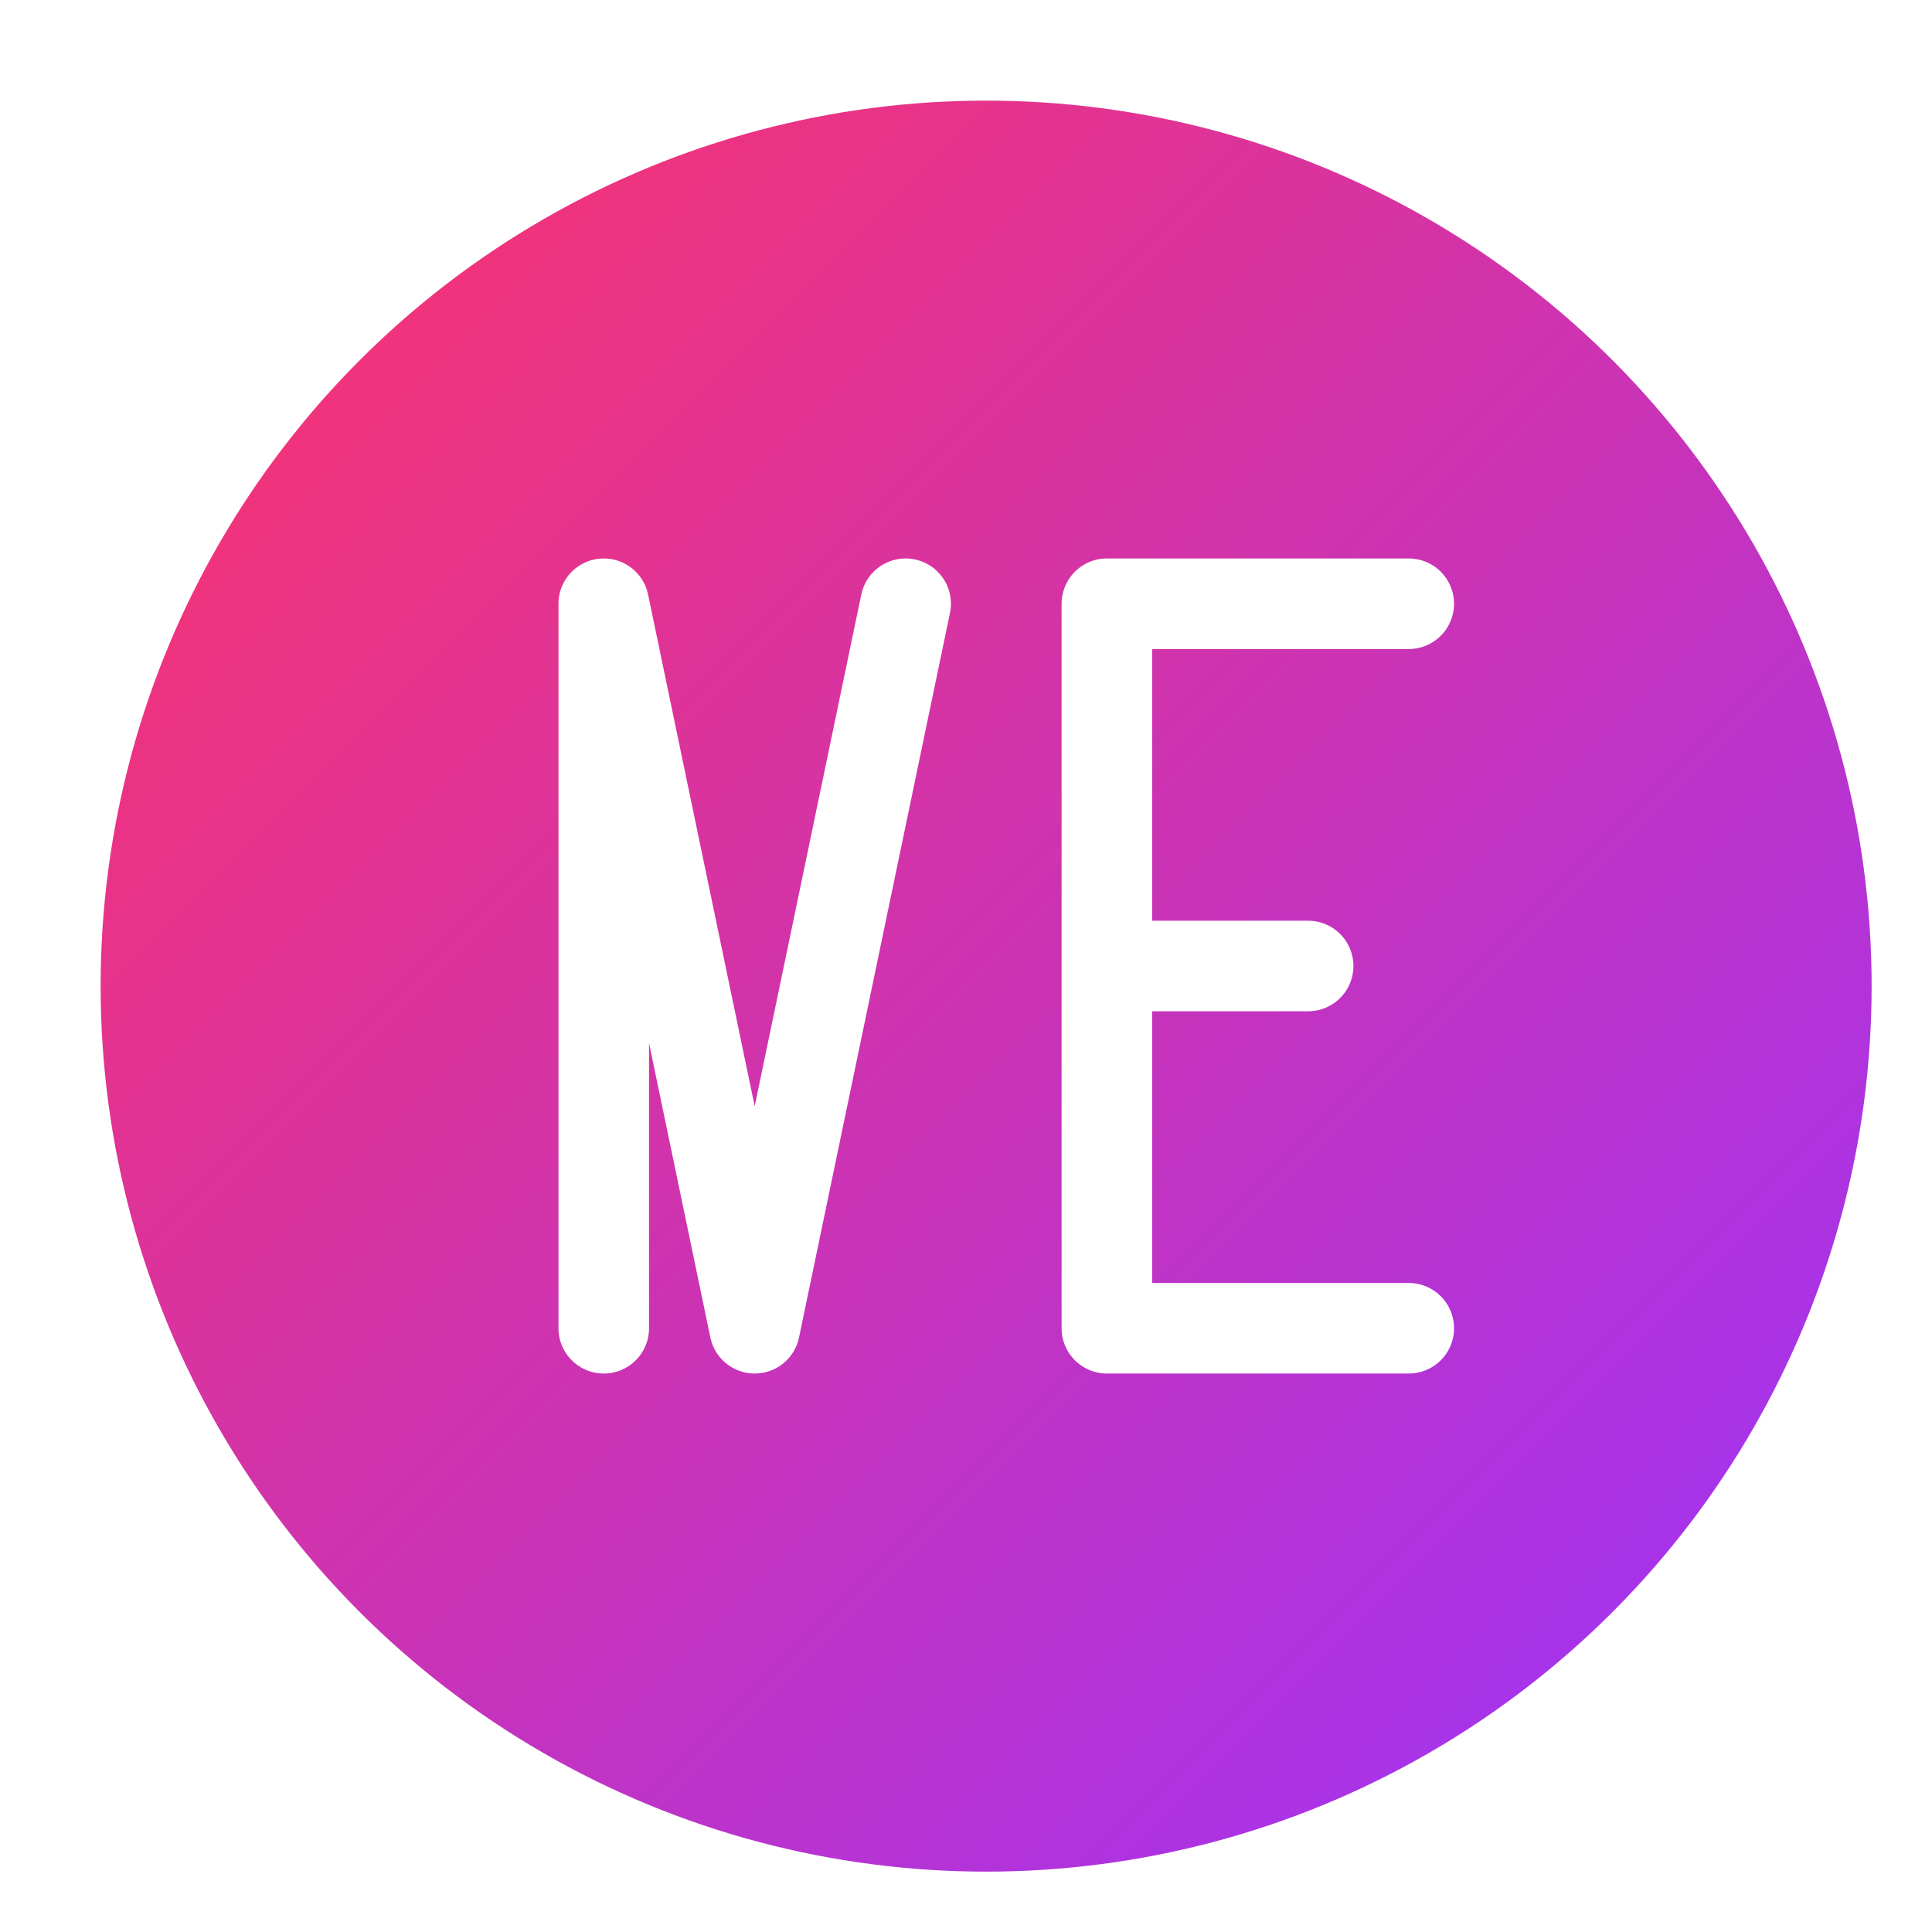 <svg xmlns="http://www.w3.org/2000/svg" width="192" height="192" viewBox="0 0 192 192">
  <defs>
    <linearGradient id="gradient" x1="0%" y1="0%" x2="100%" y2="100%">
      <stop offset="0%" stop-color="#FF3366" />
      <stop offset="100%" stop-color="#9933FF" />
    </linearGradient>
    <filter id="shadow" x="-20%" y="-20%" width="140%" height="140%">
      <feGaussianBlur in="SourceAlpha" stdDeviation="2" />
      <feOffset dx="2" dy="2" result="offsetblur" />
      <feComponentTransfer>
        <feFuncA type="linear" slope="0.3" />
      </feComponentTransfer>
      <feMerge>
        <feMergeNode />
        <feMergeNode in="SourceGraphic" />
      </feMerge>
    </filter>
  </defs>
  <circle cx="96" cy="96" r="88" fill="url(#gradient)" filter="url(#shadow)" />
  <path d="M60 60 L60 132 M60 60 L75 132 M75 132 L90 60 M110 60 L110 132 M110 60 L140 60 M110 96 L130 96 M110 132 L140 132" 
        stroke="white" stroke-width="9" stroke-linecap="round" stroke-linejoin="round" fill="none" />
</svg>
